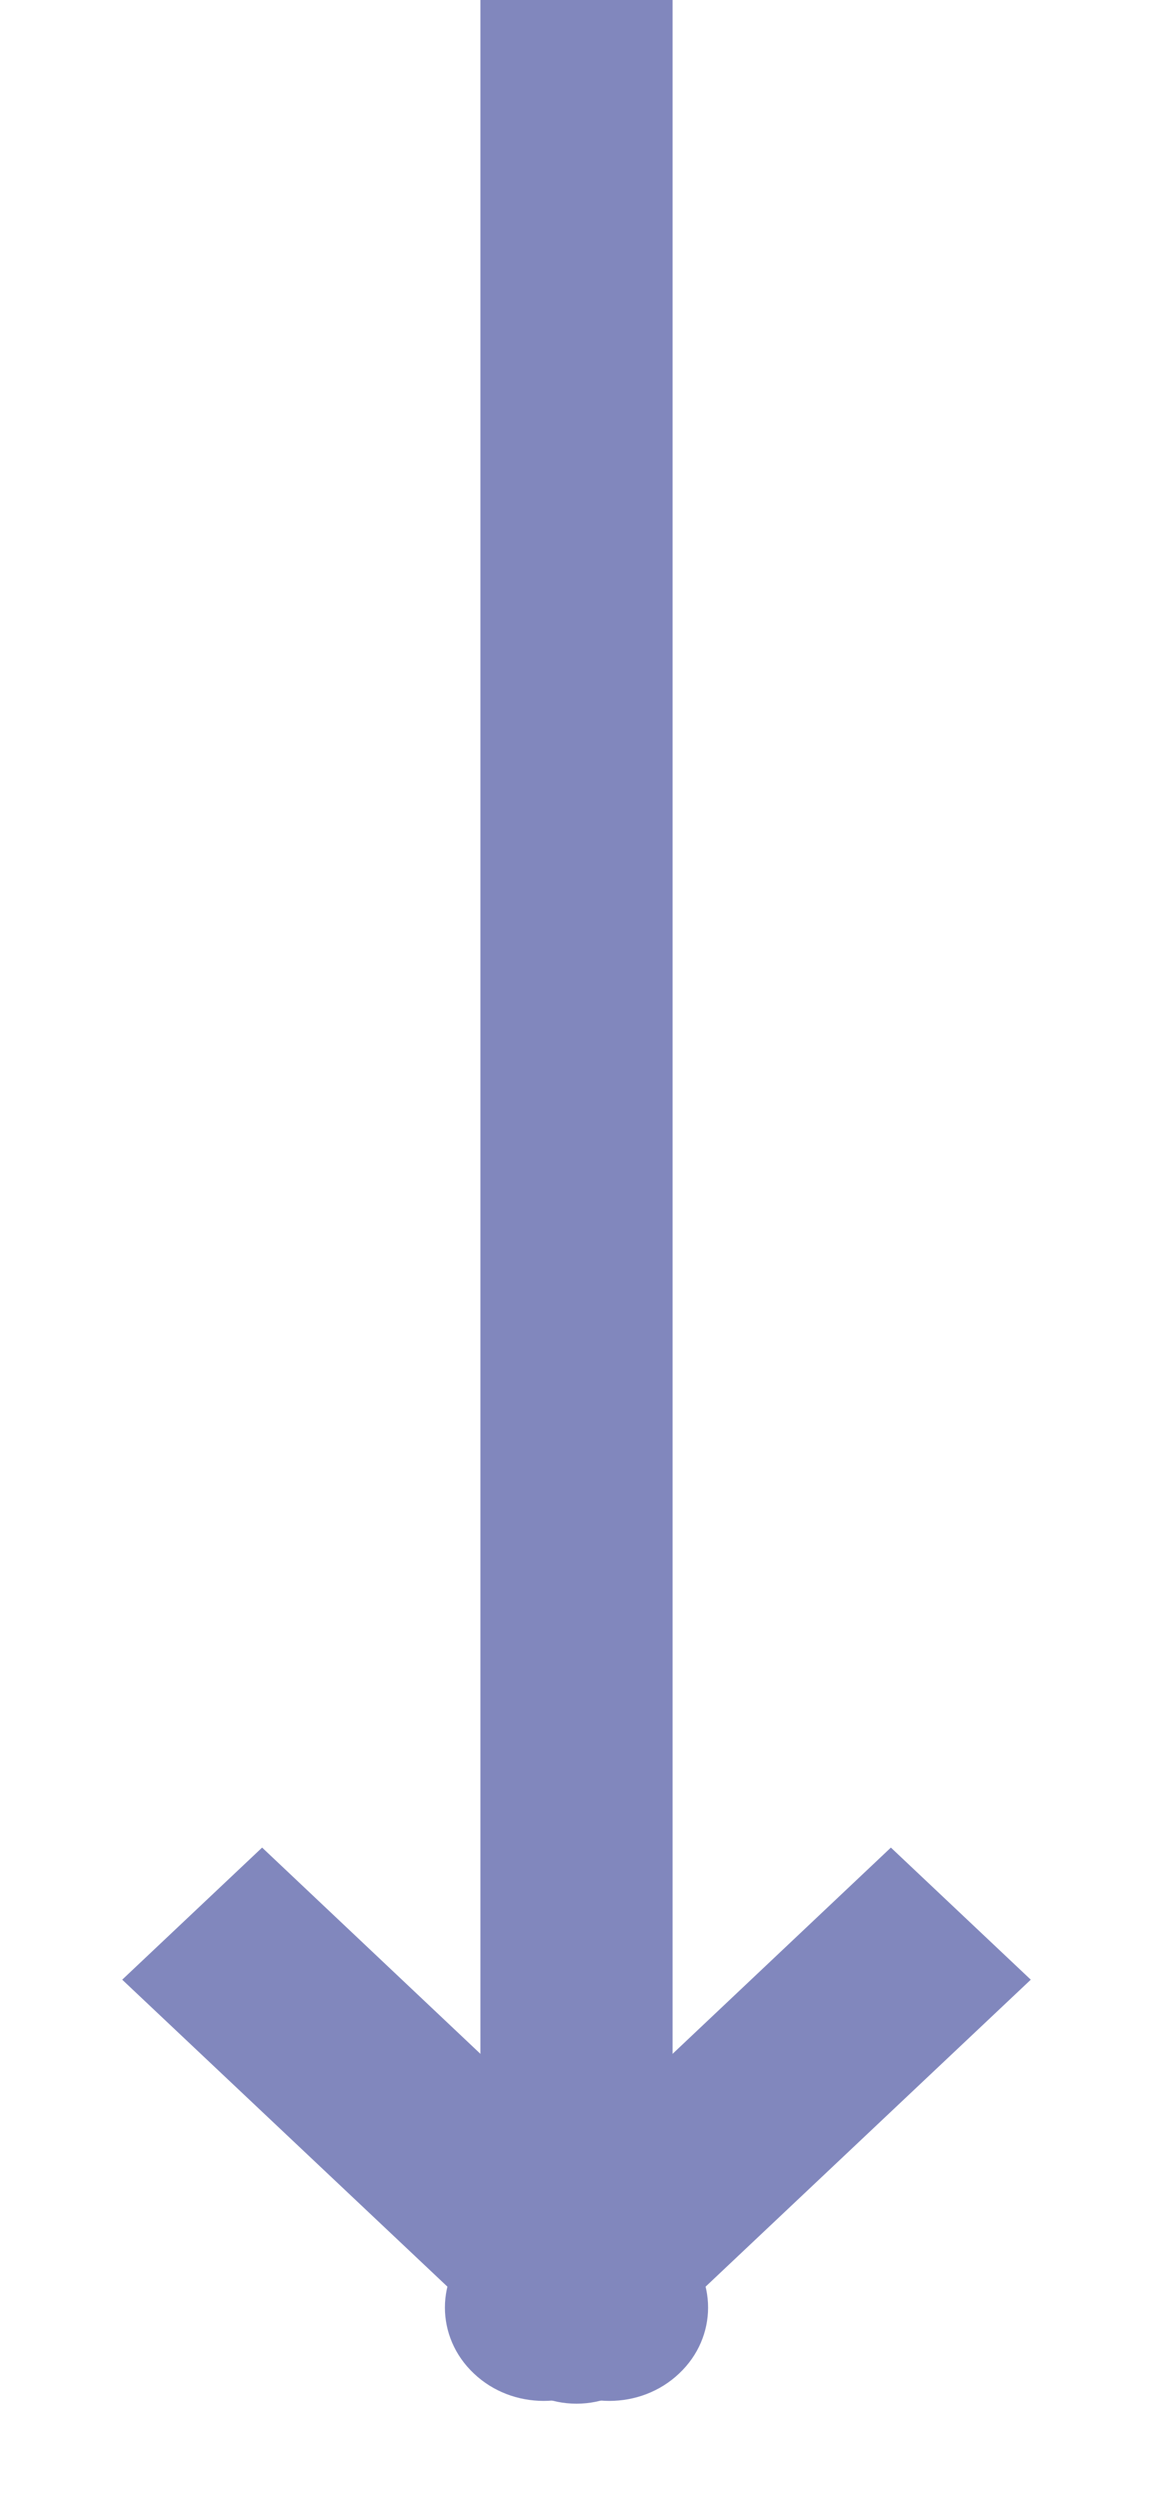 <svg width="6" height="13" viewBox="0 0 6 13" fill="none" xmlns="http://www.w3.org/2000/svg">
<path d="M2.5 12C2.5 12.276 2.724 12.5 3 12.5C3.276 12.5 3.5 12.276 3.5 12L2.5 12ZM2.5 -2.18557e-08L2.5 12L3.5 12L3.5 2.18557e-08L2.5 -2.18557e-08Z" fill="#8187BD"/>
<path d="M2.807 12.343C3.008 12.533 3.334 12.533 3.534 12.343C3.735 12.154 3.735 11.846 3.534 11.657L2.807 12.343ZM0.636 10.295L2.807 12.343L3.534 11.657L1.364 9.608L0.636 10.295Z" fill="#8187BD"/>
<path d="M3.193 12.343C2.992 12.533 2.666 12.533 2.466 12.343C2.265 12.154 2.265 11.846 2.466 11.657L3.193 12.343ZM5.364 10.295L3.193 12.343L2.466 11.657L4.636 9.608L5.364 10.295Z" fill="#8187BD"/>
</svg>
